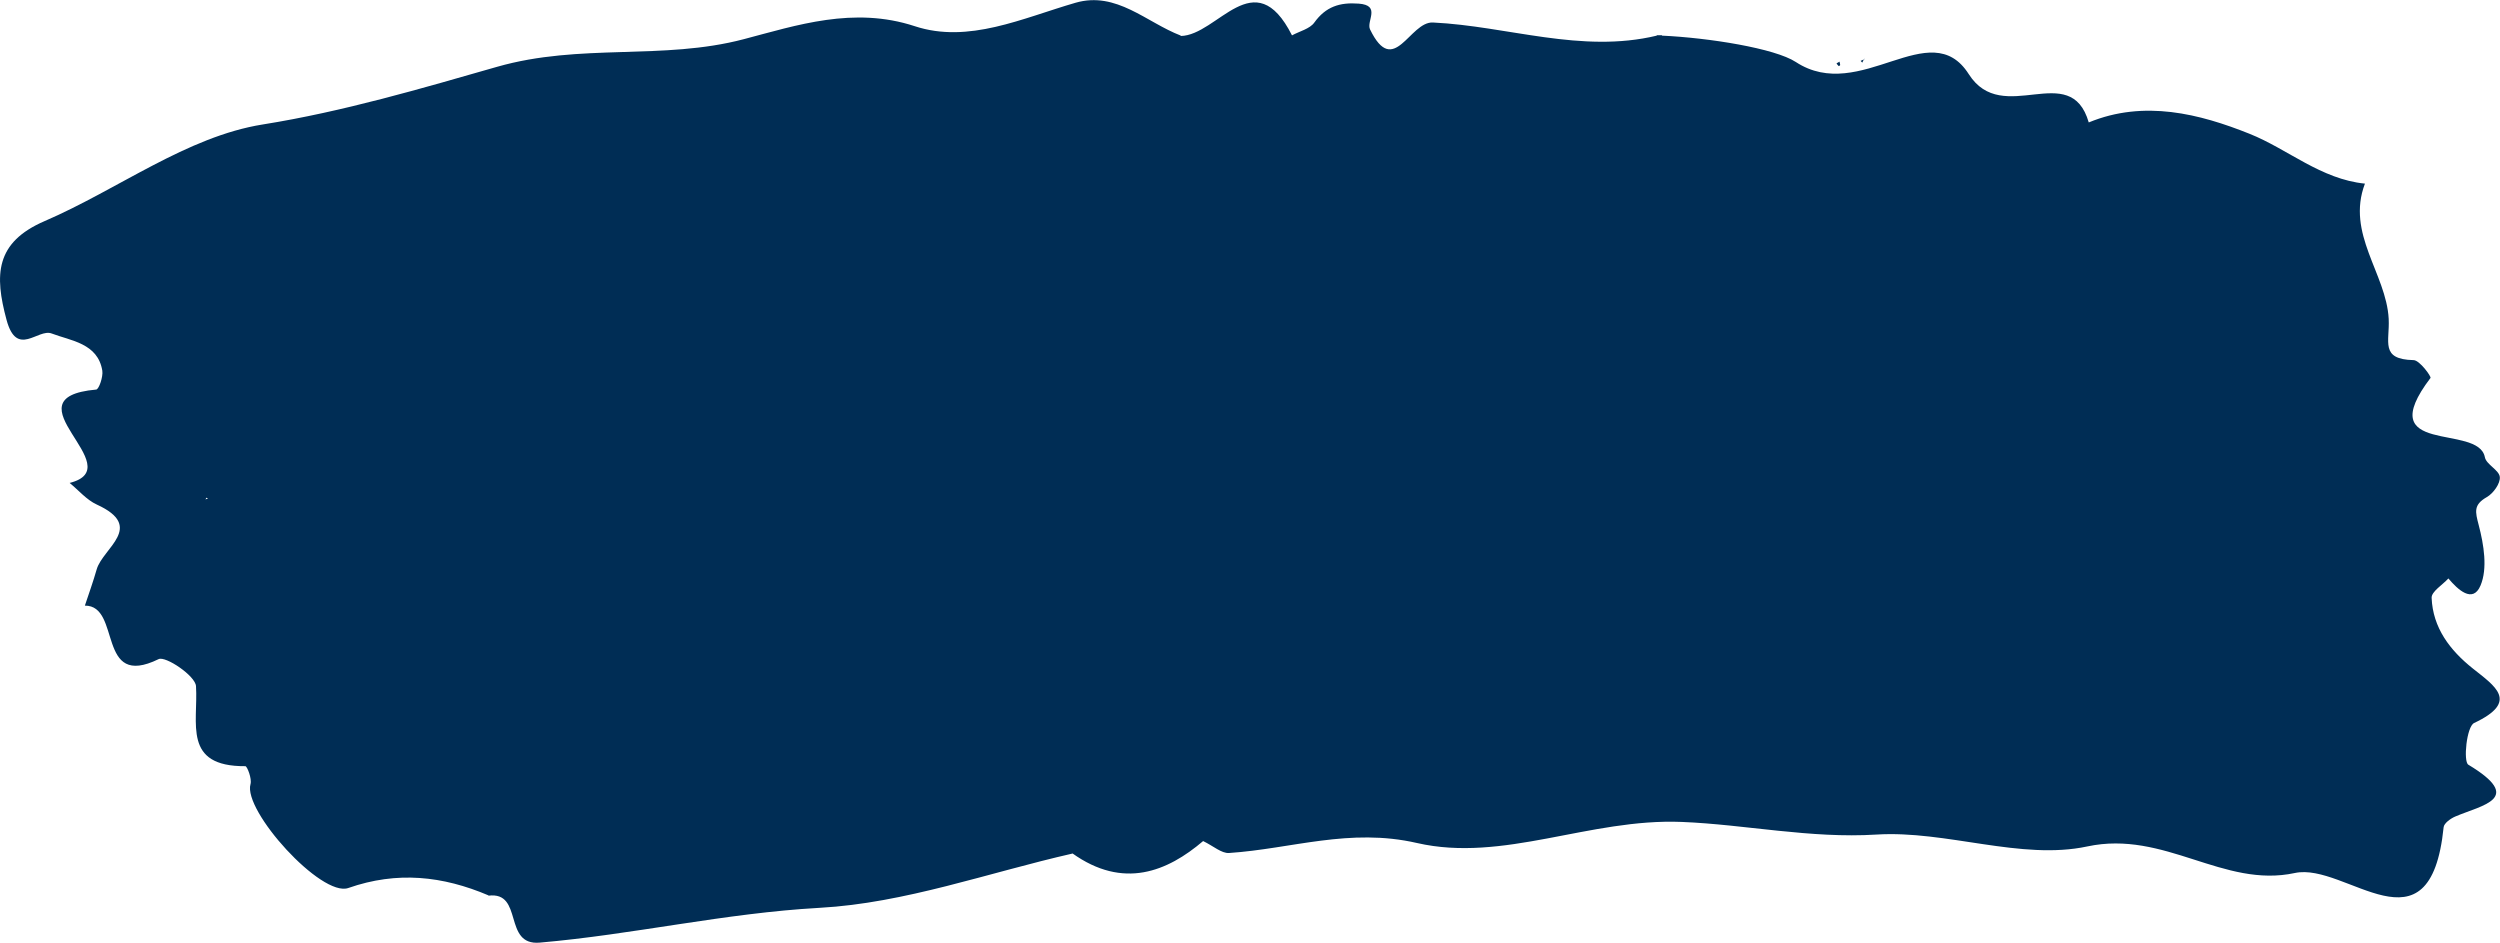 <?xml version="1.0" encoding="UTF-8"?>
<svg id="Ebene_2" data-name="Ebene 2" xmlns="http://www.w3.org/2000/svg" xmlns:xlink="http://www.w3.org/1999/xlink" viewBox="0 0 400 150.83">
  <defs>
    <style>
      .cls-1 {
        fill: none;
      }

      .cls-2 {
        clip-path: url(#clippath);
      }

      .cls-3 {
        fill: #002d55;
      }
    </style>
    <clipPath id="clippath">
      <rect class="cls-1" width="400" height="150.83"/>
    </clipPath>
  </defs>
  <g id="Ebene_1-2" data-name="Ebene 1">
    <g class="cls-2">
      <g id="Gruppe_3149" data-name="Gruppe 3149">
        <path id="Pfad_7387" data-name="Pfad 7387" class="cls-3" d="m171.63,136.56c-13.48,3.06-26.85,7.94-40.46,8.69-15.17.84-29.82,4.27-44.82,5.57-5.94.51-2.52-8.25-8.22-7.51l.05-.04c-7.33-3.12-14.63-3.93-22.45-1.19-4.33,1.52-16.88-12.39-15.65-16.62.25-.85-.53-2.87-.82-2.87-10.08.06-7.53-6.88-7.9-12.81-.1-1.65-4.87-4.86-5.98-4.32-9.98,4.88-5.9-8.6-11.8-8.56.64-1.93,1.33-3.84,1.89-5.8.99-3.43,7.81-6.81.02-10.37-1.64-.75-2.91-2.29-4.35-3.46,9.97-2.51-10.46-13.62,4.25-14.94.44-.04,1.13-2.05.98-3.02-.72-4.41-5.07-4.79-8.1-5.95-2.19-.85-5.57,3.93-7.22-2.17-1.94-7.17-1.84-12.39,6.08-15.81,11.76-5.07,22.78-13.54,34.94-15.47,12.83-2.05,25.51-5.8,37.46-9.22,13.36-3.82,26.47-1,39.47-4.42,8.45-2.22,17.59-5.29,27.36-2.08,8.61,2.84,17.26-1.3,25.73-3.75,6.55-1.89,11.33,3.15,16.85,5.26l-.05.06c5.94-.08,11.82-11.99,17.83-.1,1.22-.67,2.85-1.04,3.57-2.05,1.83-2.55,4.07-3.26,7.1-3.03,3.62.27,1.18,2.8,1.82,4.13,3.8,7.84,6.32-1.29,10.06-1.11,11.94.57,23.72,5.01,35.82,2.1l-.02-.05h.84l-.02.05c7.5.34,18.09,2.03,21.44,4.22,10.33,6.77,21.5-7.75,27.67,1.94,5.44,8.54,16.25-2.45,19.2,7.73,8.86-3.66,17.76-1.37,25.71,1.81,6.16,2.46,11.41,7.27,18.48,7.98-3.05,8.03,3.41,14.38,3.8,21.63.19,3.66-1.43,6.49,3.99,6.61.97.02,2.86,2.65,2.7,2.85-9.56,12.6,7.67,7.2,8.7,12.69.22,1.16,2.28,2.04,2.39,3.16.1,1.03-1.04,2.62-2.07,3.21-2.17,1.24-1.87,2.33-1.3,4.51.81,3.1,1.44,6.92.28,9.65-1.24,2.92-3.65.63-5.14-1.14-.94,1.04-2.72,2.1-2.68,3.1.19,4.8,2.93,8.39,6.58,11.3,3.55,2.84,7.49,5.3.22,8.73-1.2.56-1.76,6.16-.93,6.67,9.05,5.45,2.24,6.44-2.08,8.29-.76.32-1.81,1.08-1.87,1.72-2.16,21.15-15.66,5.56-23.8,7.32-11.47,2.48-20.83-6.9-33.21-4.25-10.6,2.27-22.55-2.6-33.75-1.9-10.53.66-20.93-1.61-31.12-2.02-14.76-.61-28.58,6.54-42.39,3.37-10.76-2.47-20.08.93-30.06,1.6-1.2.08-2.48-1.1-4.15-1.91-5.72,4.87-12.76,7.8-20.94,1.95l.05.06M33.02,79.64c-.05.09-.09.18-.14.26l.4-.14-.26-.13"/>
        <path id="Pfad_7388" data-name="Pfad 7388" class="cls-3" d="m298.27,9.4c-.1.21-.21.41-.31.62-.09-.09-.17-.18-.26-.28l.64-.29-.06-.06Z"/>
        <path id="Pfad_7389" data-name="Pfad 7389" class="cls-3" d="m293.84,10.14l.48-.28c.05.18.09.36.11.54,0,.06-.21.19-.23.18-.14-.13-.26-.28-.36-.44"/>
        <path id="Pfad_7390" data-name="Pfad 7390" class="cls-3" d="m265.1,5.67h.81l.02-.05h-.84l.02.05Z"/>
        <path id="Pfad_7391" data-name="Pfad 7391" class="cls-3" d="m298.33,9.45l-.06-.06.06.06"/>
      </g>
    </g>
  </g>
</svg>
